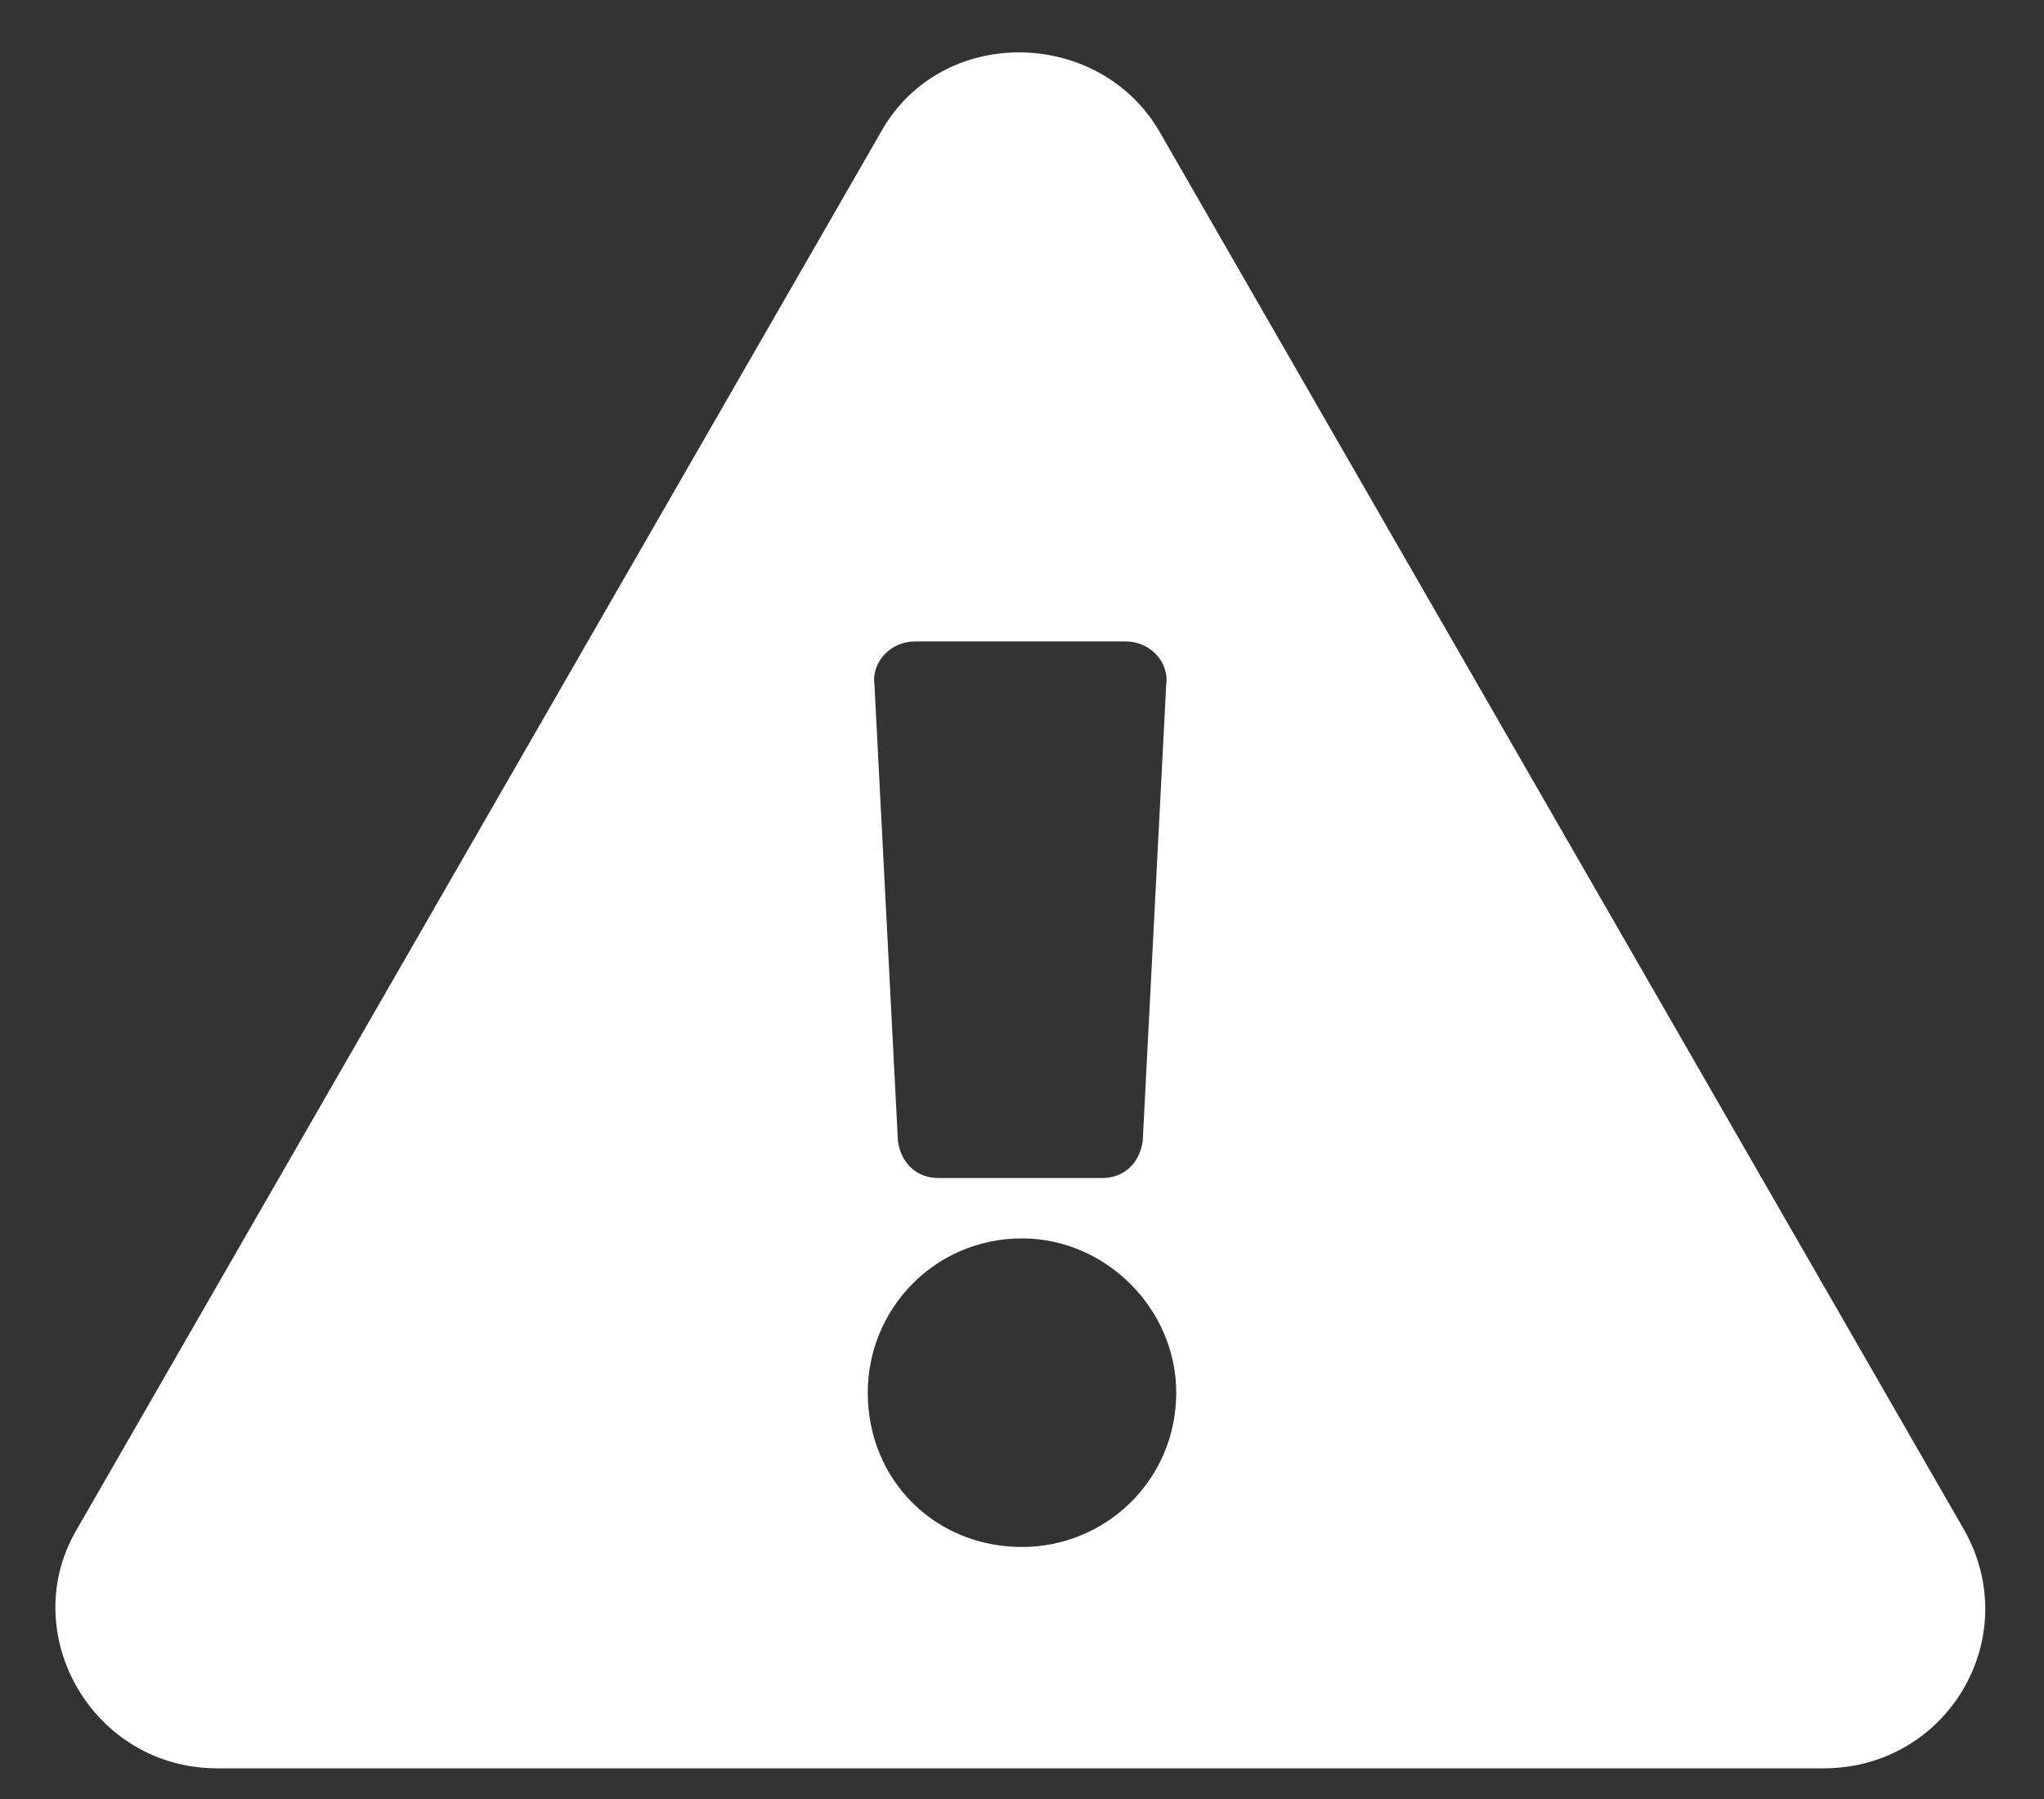 <svg width="50" height="44" viewBox="0 0 50 44" fill="none" xmlns="http://www.w3.org/2000/svg">
<rect x="0" y="0" width="50" height="44" fill="#333333" stroke="none"/>
<path d="M48.051 37.426L28.363 3.219C26.887 0.676 23.031 0.594 21.555 3.219L1.867 37.426C0.391 39.969 2.277 43.25 5.312 43.25H44.605C47.641 43.25 49.527 40.051 48.051 37.426ZM25 30.289C27.051 30.289 28.773 32.012 28.773 34.062C28.773 36.195 27.051 37.836 25 37.836C22.867 37.836 21.227 36.195 21.227 34.062C21.227 32.012 22.867 30.289 25 30.289ZM21.391 16.754C21.309 16.18 21.801 15.688 22.375 15.688H27.543C28.117 15.688 28.609 16.18 28.527 16.754L27.953 27.91C27.871 28.484 27.461 28.812 26.969 28.812H22.949C22.457 28.812 22.047 28.484 21.965 27.91L21.391 16.754Z" fill="white"/>
</svg>
